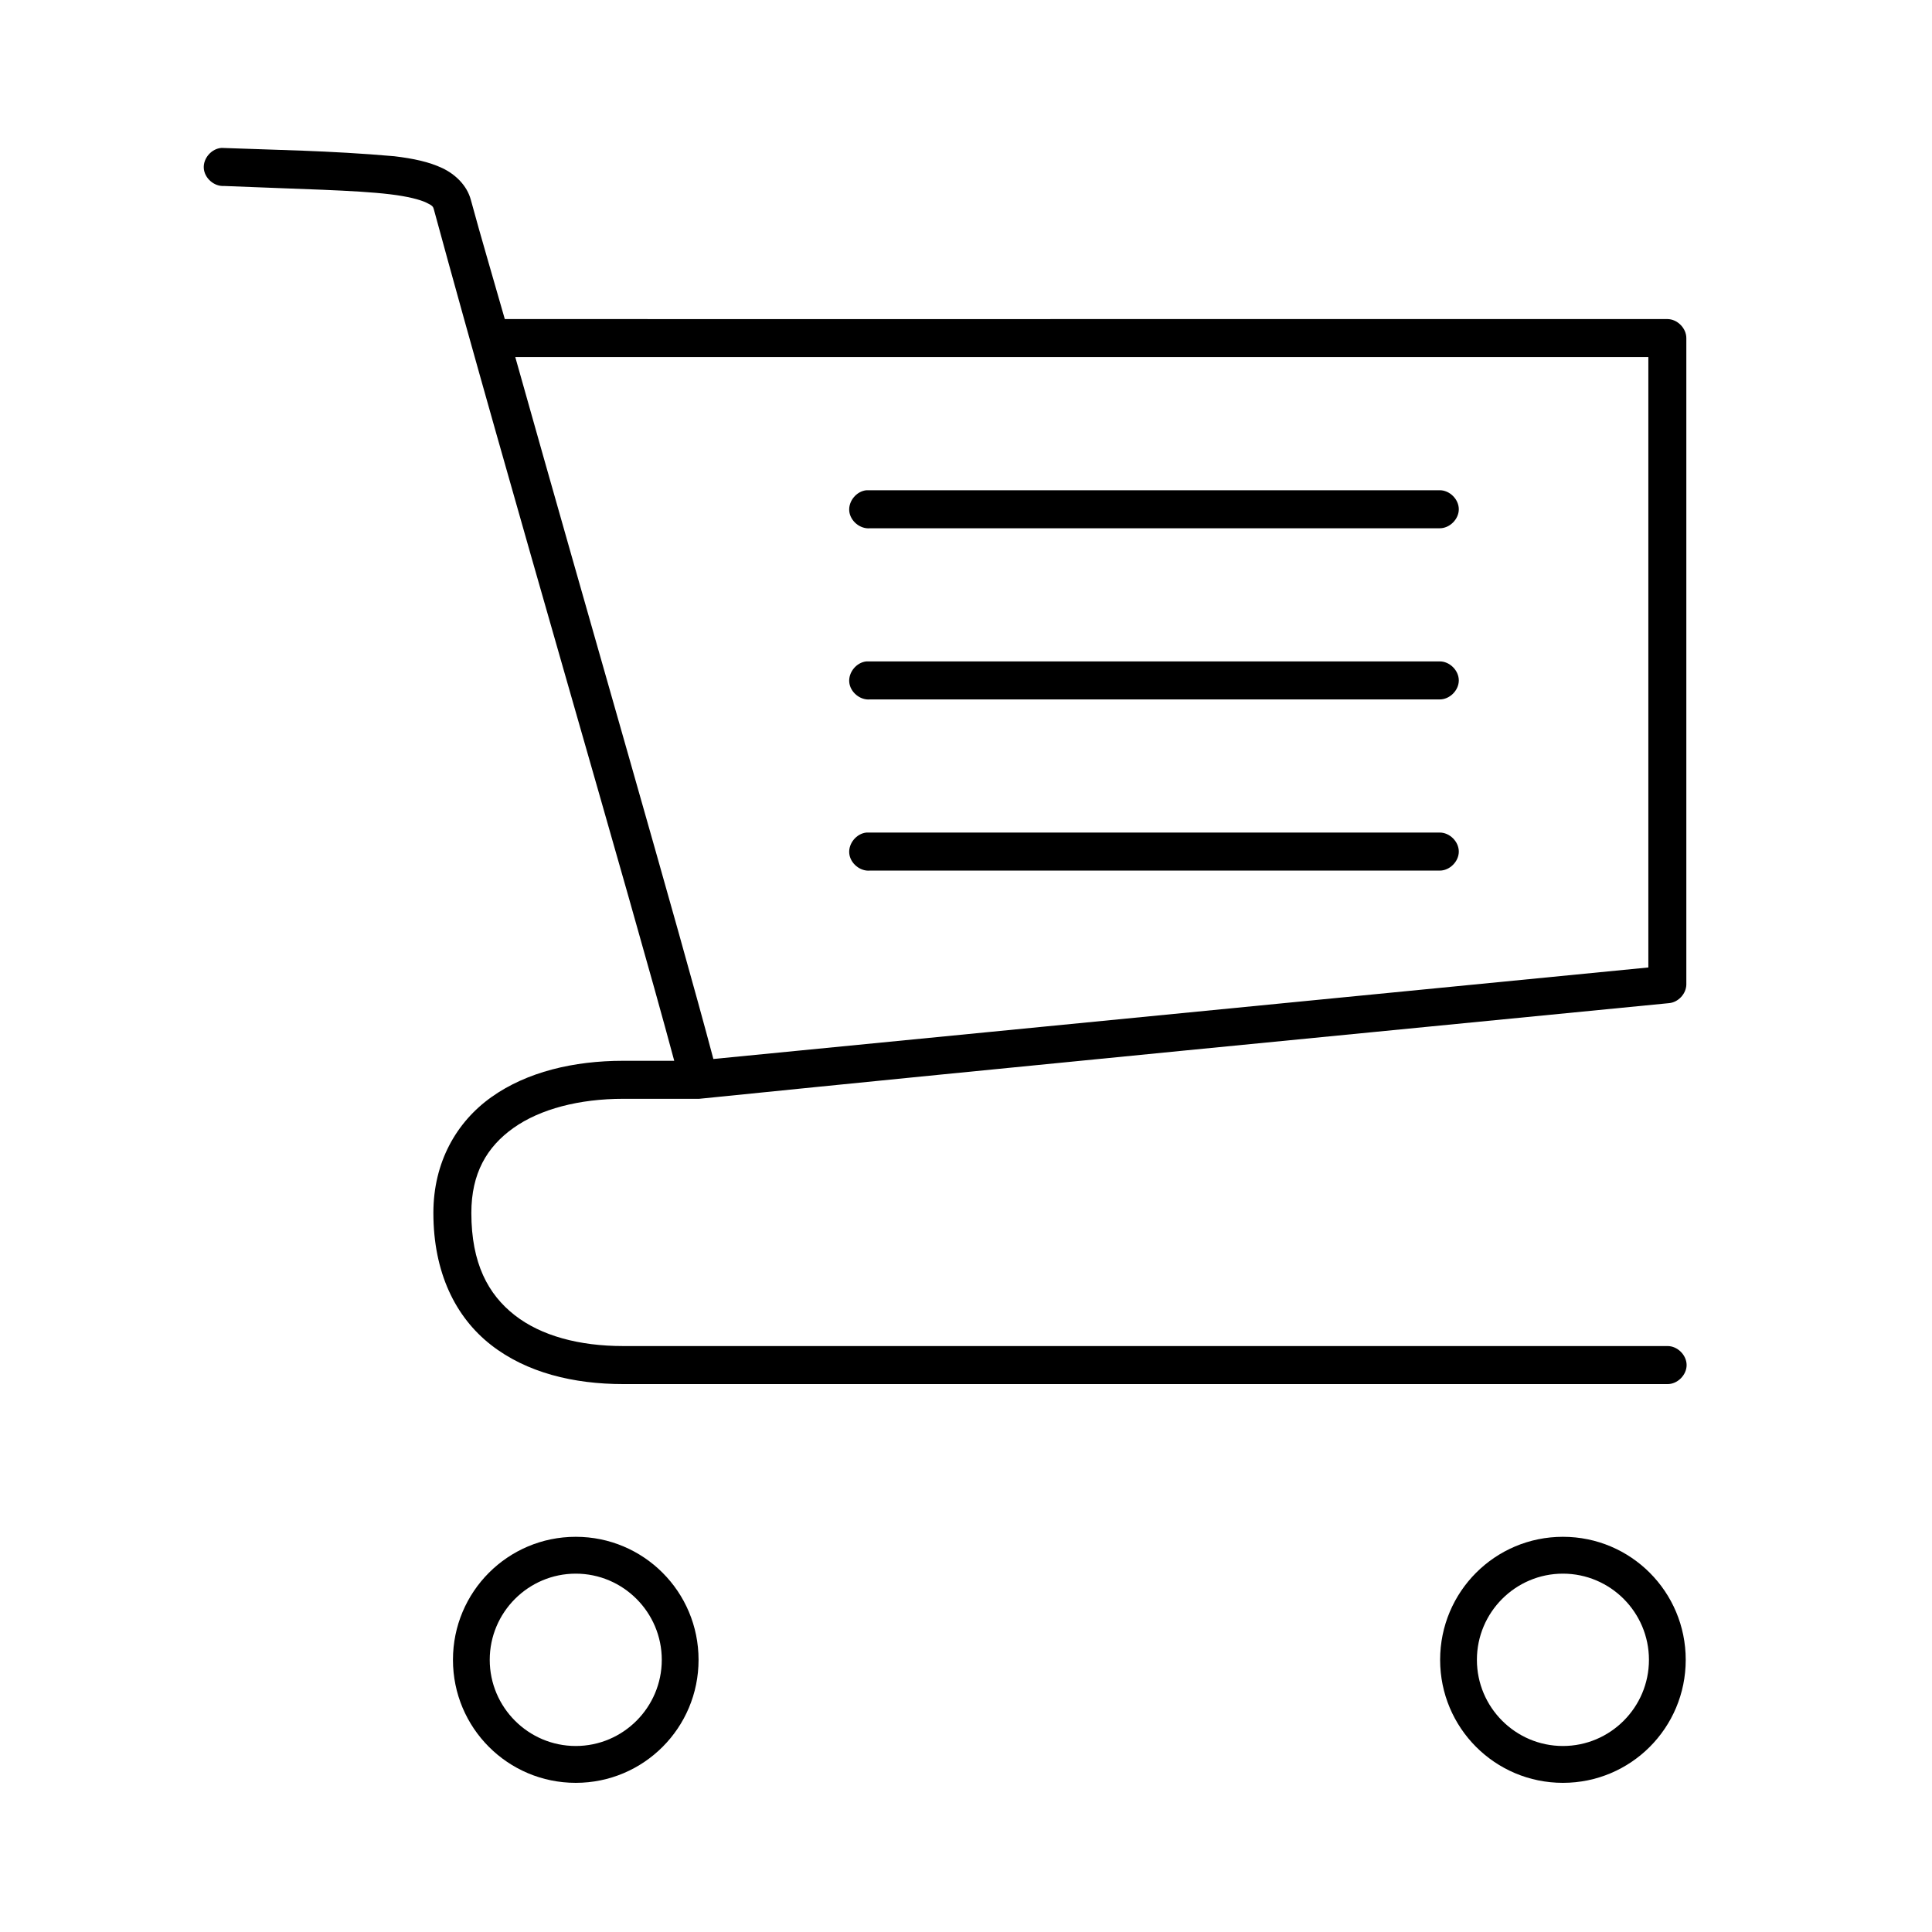 <?xml version="1.0" encoding="UTF-8"?>
<!-- Uploaded to: SVG Repo, www.svgrepo.com, Generator: SVG Repo Mixer Tools -->
<svg fill="#000000" width="800px" height="800px" version="1.1" viewBox="144 144 512 512" xmlns="http://www.w3.org/2000/svg">
 <path d="m202.72 183.2c-2.633 0.164-4.883 2.715-4.715 5.356 0.164 2.641 2.711 4.891 5.344 4.727 20.258 0.855 34.789 1.094 44.02 2.203 4.617 0.555 7.844 1.379 9.59 2.203 1.746 0.824 1.828 1.094 2.043 1.891 19.574 72.016 51.949 181.77 63.676 225.54h-13.52c-13.16 0-25.535 2.953-34.902 9.605-9.367 6.656-15.406 17.352-15.406 30.711 0 15.758 5.82 27.582 15.25 34.965 9.43 7.383 21.918 10.395 35.059 10.395h276.71c2.656 0.051 5.102-2.379 5.102-5.039 0-2.664-2.445-5.078-5.102-5.039h-276.71c-11.633 0-21.758-2.699-28.77-8.191-7.016-5.492-11.477-13.699-11.477-27.09 0-10.465 4.086-17.492 11.164-22.523 7.078-5.027 17.473-7.719 29.086-7.719h20.125c85.449-8.66 171.41-16.953 257.05-25.355 2.422-0.227 4.492-2.445 4.559-4.883v-171.36c0-2.641-2.398-5.039-5.031-5.039-102.08-0.035-207.17 0.047-308.09-0.004-3.223-11.336-6.223-21.367-9.016-31.656-1.02-3.742-4.055-6.699-7.547-8.348-3.492-1.648-7.617-2.535-12.734-3.148-17.289-1.516-32.047-1.668-45.75-2.203zm378.11 55.438v161.75l-247.78 24.254c-9.176-34.656-33.098-117.02-52.496-186.01 99.824 0.004 200.25 0.004 300.27 0.004zm-207.21 35.281c-2.633 0.246-4.805 2.875-4.559 5.512 0.246 2.641 2.867 4.816 5.504 4.566h150.93c2.656 0.035 5.102-2.379 5.102-5.039 0-2.664-2.445-5.078-5.102-5.039h-151.88zm0 45.359c-2.633 0.246-4.805 2.875-4.559 5.512 0.246 2.641 2.867 4.816 5.504 4.566h150.93c2.656 0.039 5.102-2.379 5.102-5.039 0-2.664-2.445-5.078-5.102-5.039h-151.88zm0 45.359c-2.633 0.246-4.805 2.875-4.559 5.512 0.246 2.641 2.867 4.816 5.504 4.566h150.93c2.656 0.039 5.102-2.379 5.102-5.039 0-2.664-2.445-5.078-5.102-5.039h-151.88zm-77.039 186.63c-18 0-32.543 14.57-32.543 32.602s14.543 32.602 32.543 32.602 32.543-14.57 32.543-32.602-14.543-32.602-32.543-32.602zm261.61 0c-18 0-32.543 14.57-32.543 32.602s14.543 32.602 32.543 32.602 32.543-14.57 32.543-32.602-14.543-32.602-32.543-32.602zm-261.61 9.766c12.562 0 22.797 10.254 22.797 22.836 0 12.586-10.234 22.836-22.797 22.836s-22.797-10.254-22.797-22.836c0-12.586 10.234-22.836 22.797-22.836zm261.61 0c12.562 0 22.797 10.25 22.797 22.836s-10.234 22.836-22.797 22.836-22.797-10.254-22.797-22.836c0-12.586 10.234-22.836 22.797-22.836z"/>
</svg>